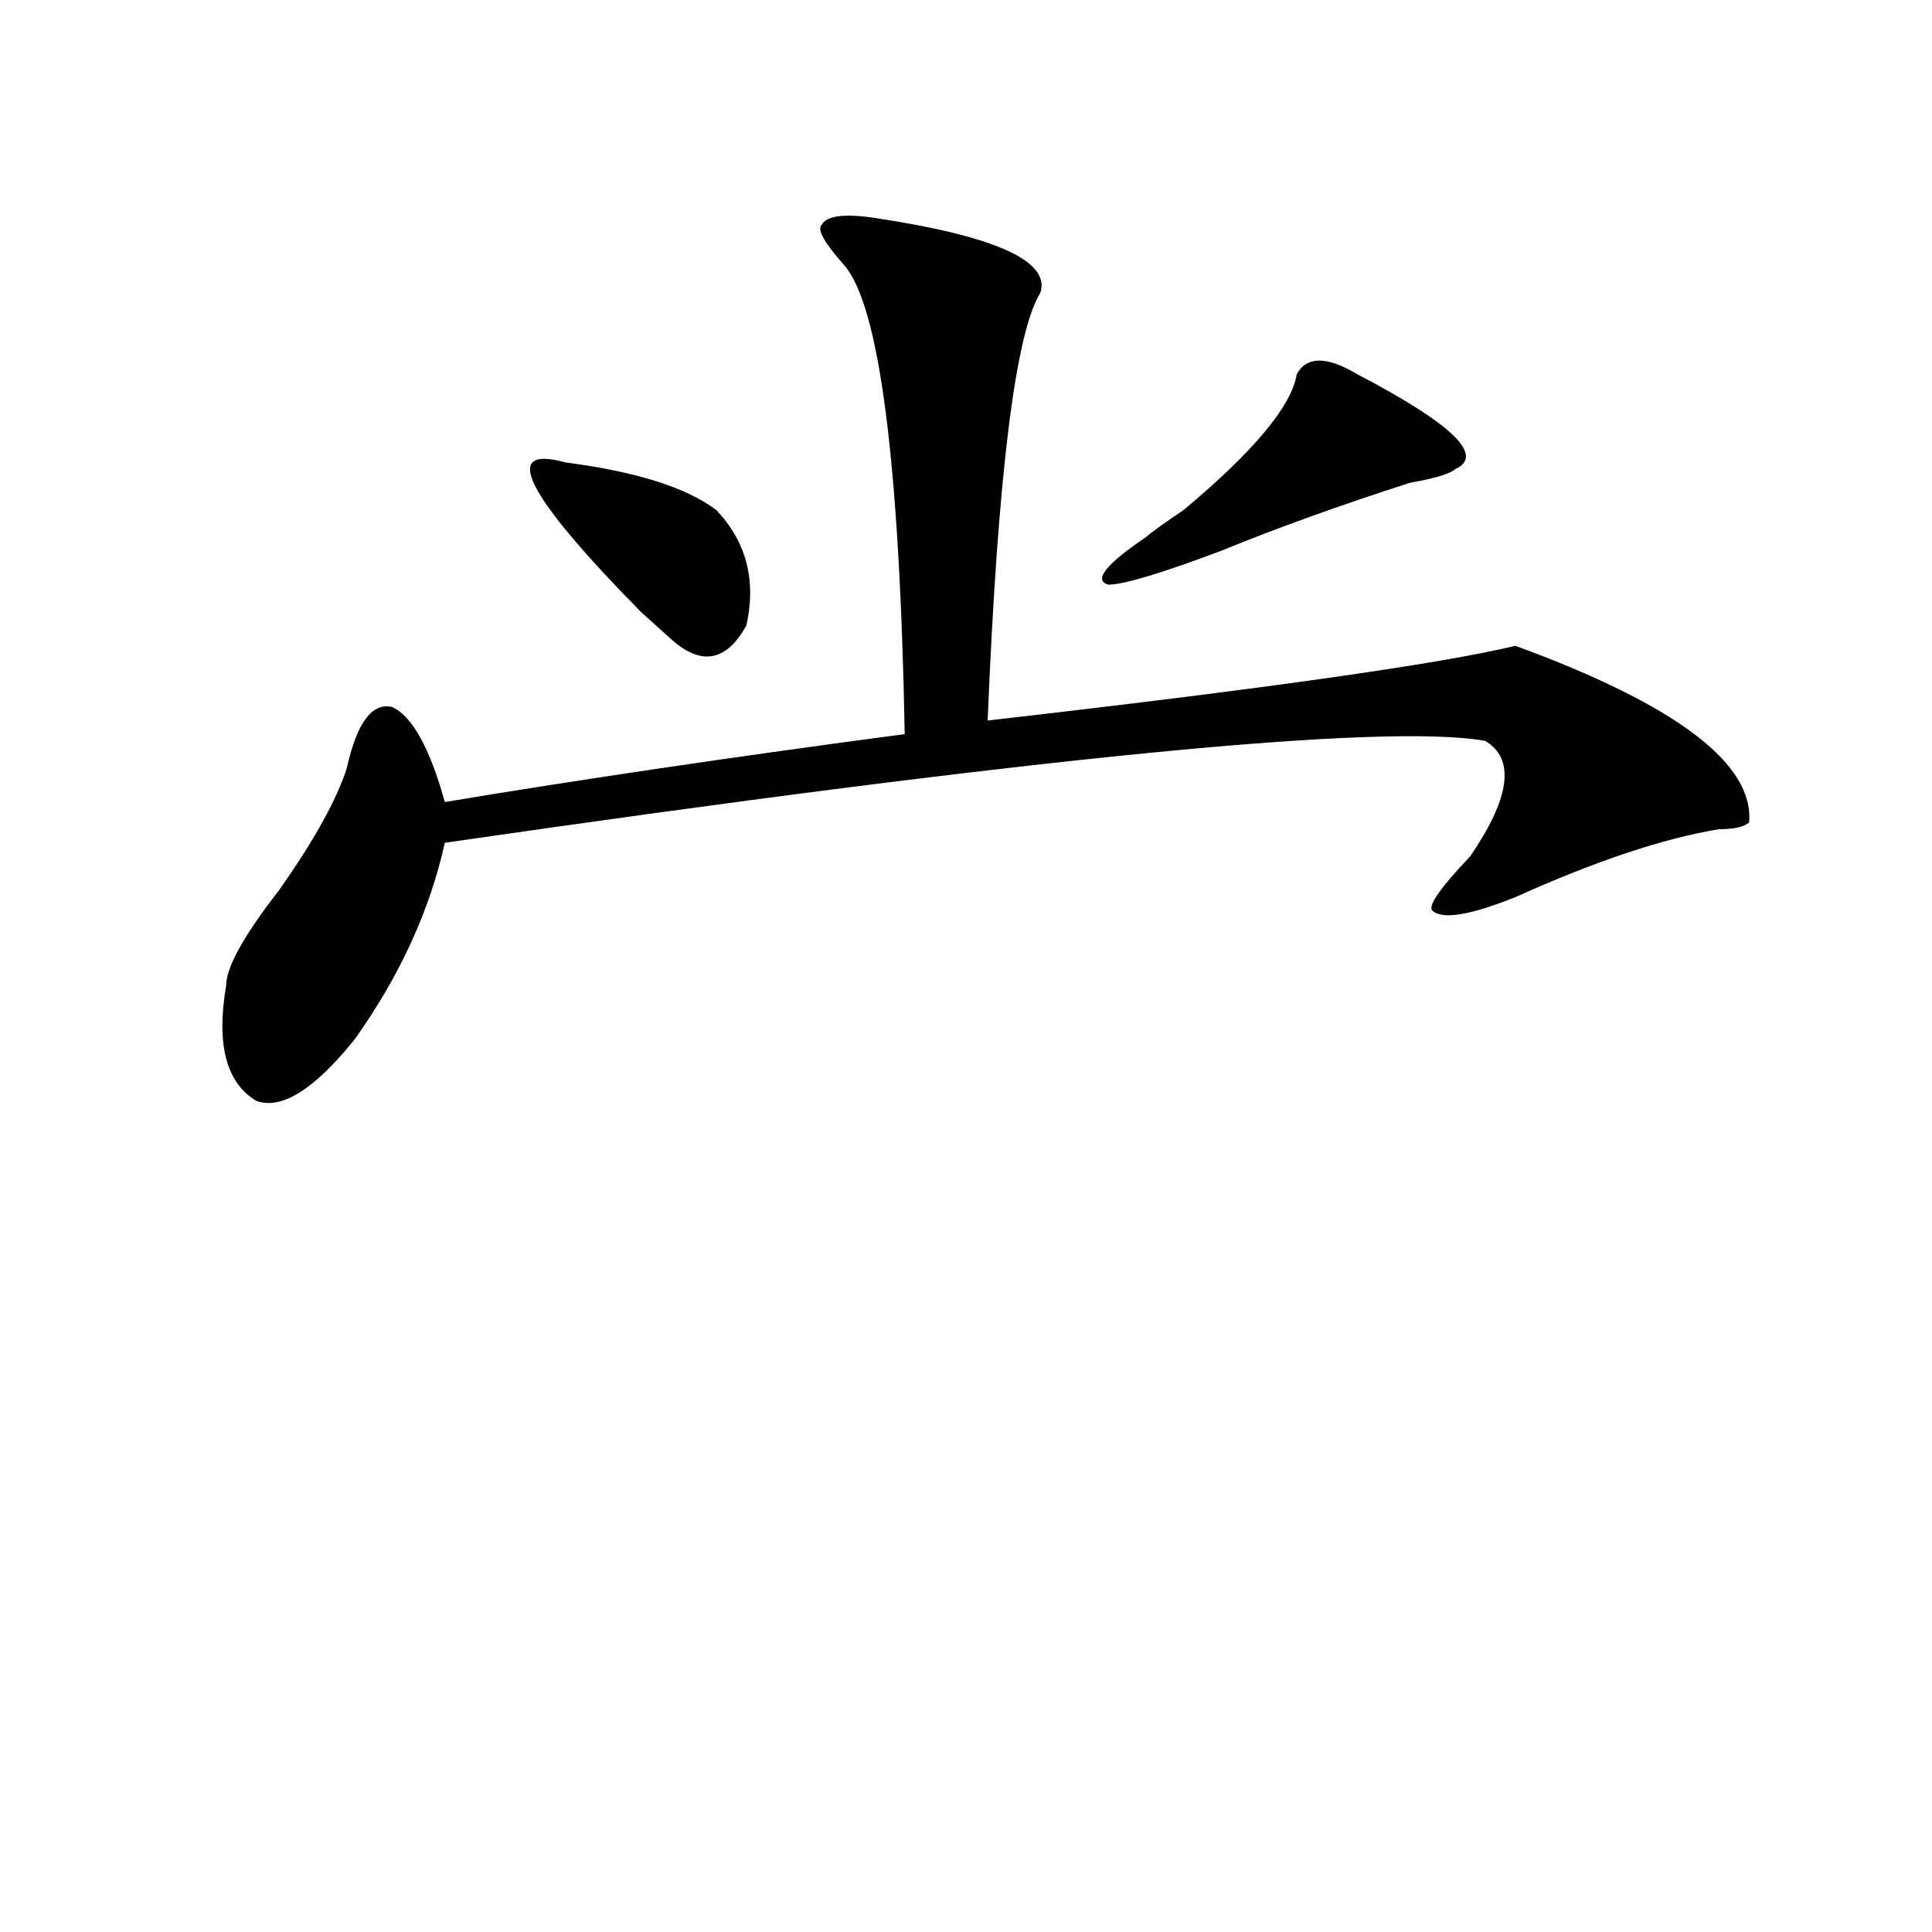 <?xml version="1.0" encoding="utf-8"?>
<!-- Generator: Adobe Illustrator 16.0.0, SVG Export Plug-In . SVG Version: 6.00 Build 0)  -->
<!DOCTYPE svg PUBLIC "-//W3C//DTD SVG 1.1//EN" "http://www.w3.org/Graphics/SVG/1.1/DTD/svg11.dtd">
<svg version="1.1" id="图层_1" xmlns="http://www.w3.org/2000/svg" xmlns:xlink="http://www.w3.org/1999/xlink" x="0px" y="0px"
	 width="1000px" height="1000px" viewBox="0 0 1000 1000" enable-background="new 0 0 1000 1000" xml:space="preserve">
<path d="M452.672,112.785c62.438,9.394,91.034,22.303,85.852,38.672c-13.049,21.094-22.134,94.922-27.316,221.484
	c143.045-16.369,234.141-29.278,273.164-38.672c83.23,30.487,123.534,60.975,120.973,91.406c-2.622,2.362-7.805,3.516-15.609,3.516
	c-28.658,4.725-63.779,16.425-105.363,35.156c-23.414,9.394-37.743,11.756-42.926,7.031c-2.622-2.307,3.902-11.7,19.512-28.125
	c20.792-30.432,23.414-50.372,7.805-59.766c-52.072-9.338-231.58,8.24-538.523,52.734c-7.805,35.156-23.414,69.159-46.828,101.953
	c-20.853,25.818-37.743,36.365-50.73,31.641c-15.609-9.338-20.853-29.278-15.609-59.766c0-9.338,9.085-25.763,27.316-49.219
	c18.17-25.763,29.877-46.856,35.121-63.281c5.183-23.4,12.988-33.947,23.414-31.641c10.365,4.725,19.512,21.094,27.316,49.219
	c70.242-11.7,149.57-23.4,238.043-35.156c-2.622-140.625-13.049-221.484-31.219-242.578c-10.427-11.7-14.329-18.731-11.707-21.094
	C427.917,111.632,437.063,110.479,452.672,112.785z M292.676,239.348c36.402,4.725,62.438,12.909,78.047,24.609
	c15.609,16.425,20.792,36.365,15.609,59.766c-10.427,18.787-23.414,21.094-39.023,7.031c-2.622-2.307-7.805-7.031-15.609-14.063
	C271.823,255.772,258.836,230.01,292.676,239.348z M671.204,193.645c5.183-9.338,15.609-9.338,31.219,0
	c49.389,25.818,66.34,42.188,50.73,49.219c-2.622,2.362-10.427,4.725-23.414,7.031c-36.463,11.756-68.962,23.456-97.559,35.156
	c-31.219,11.756-50.73,17.578-58.535,17.578c-7.805-2.307-1.342-10.547,19.512-24.609c2.561-2.307,9.085-7.031,19.512-14.063
	C649.07,233.525,668.582,210.069,671.204,193.645z"/>
</svg>
